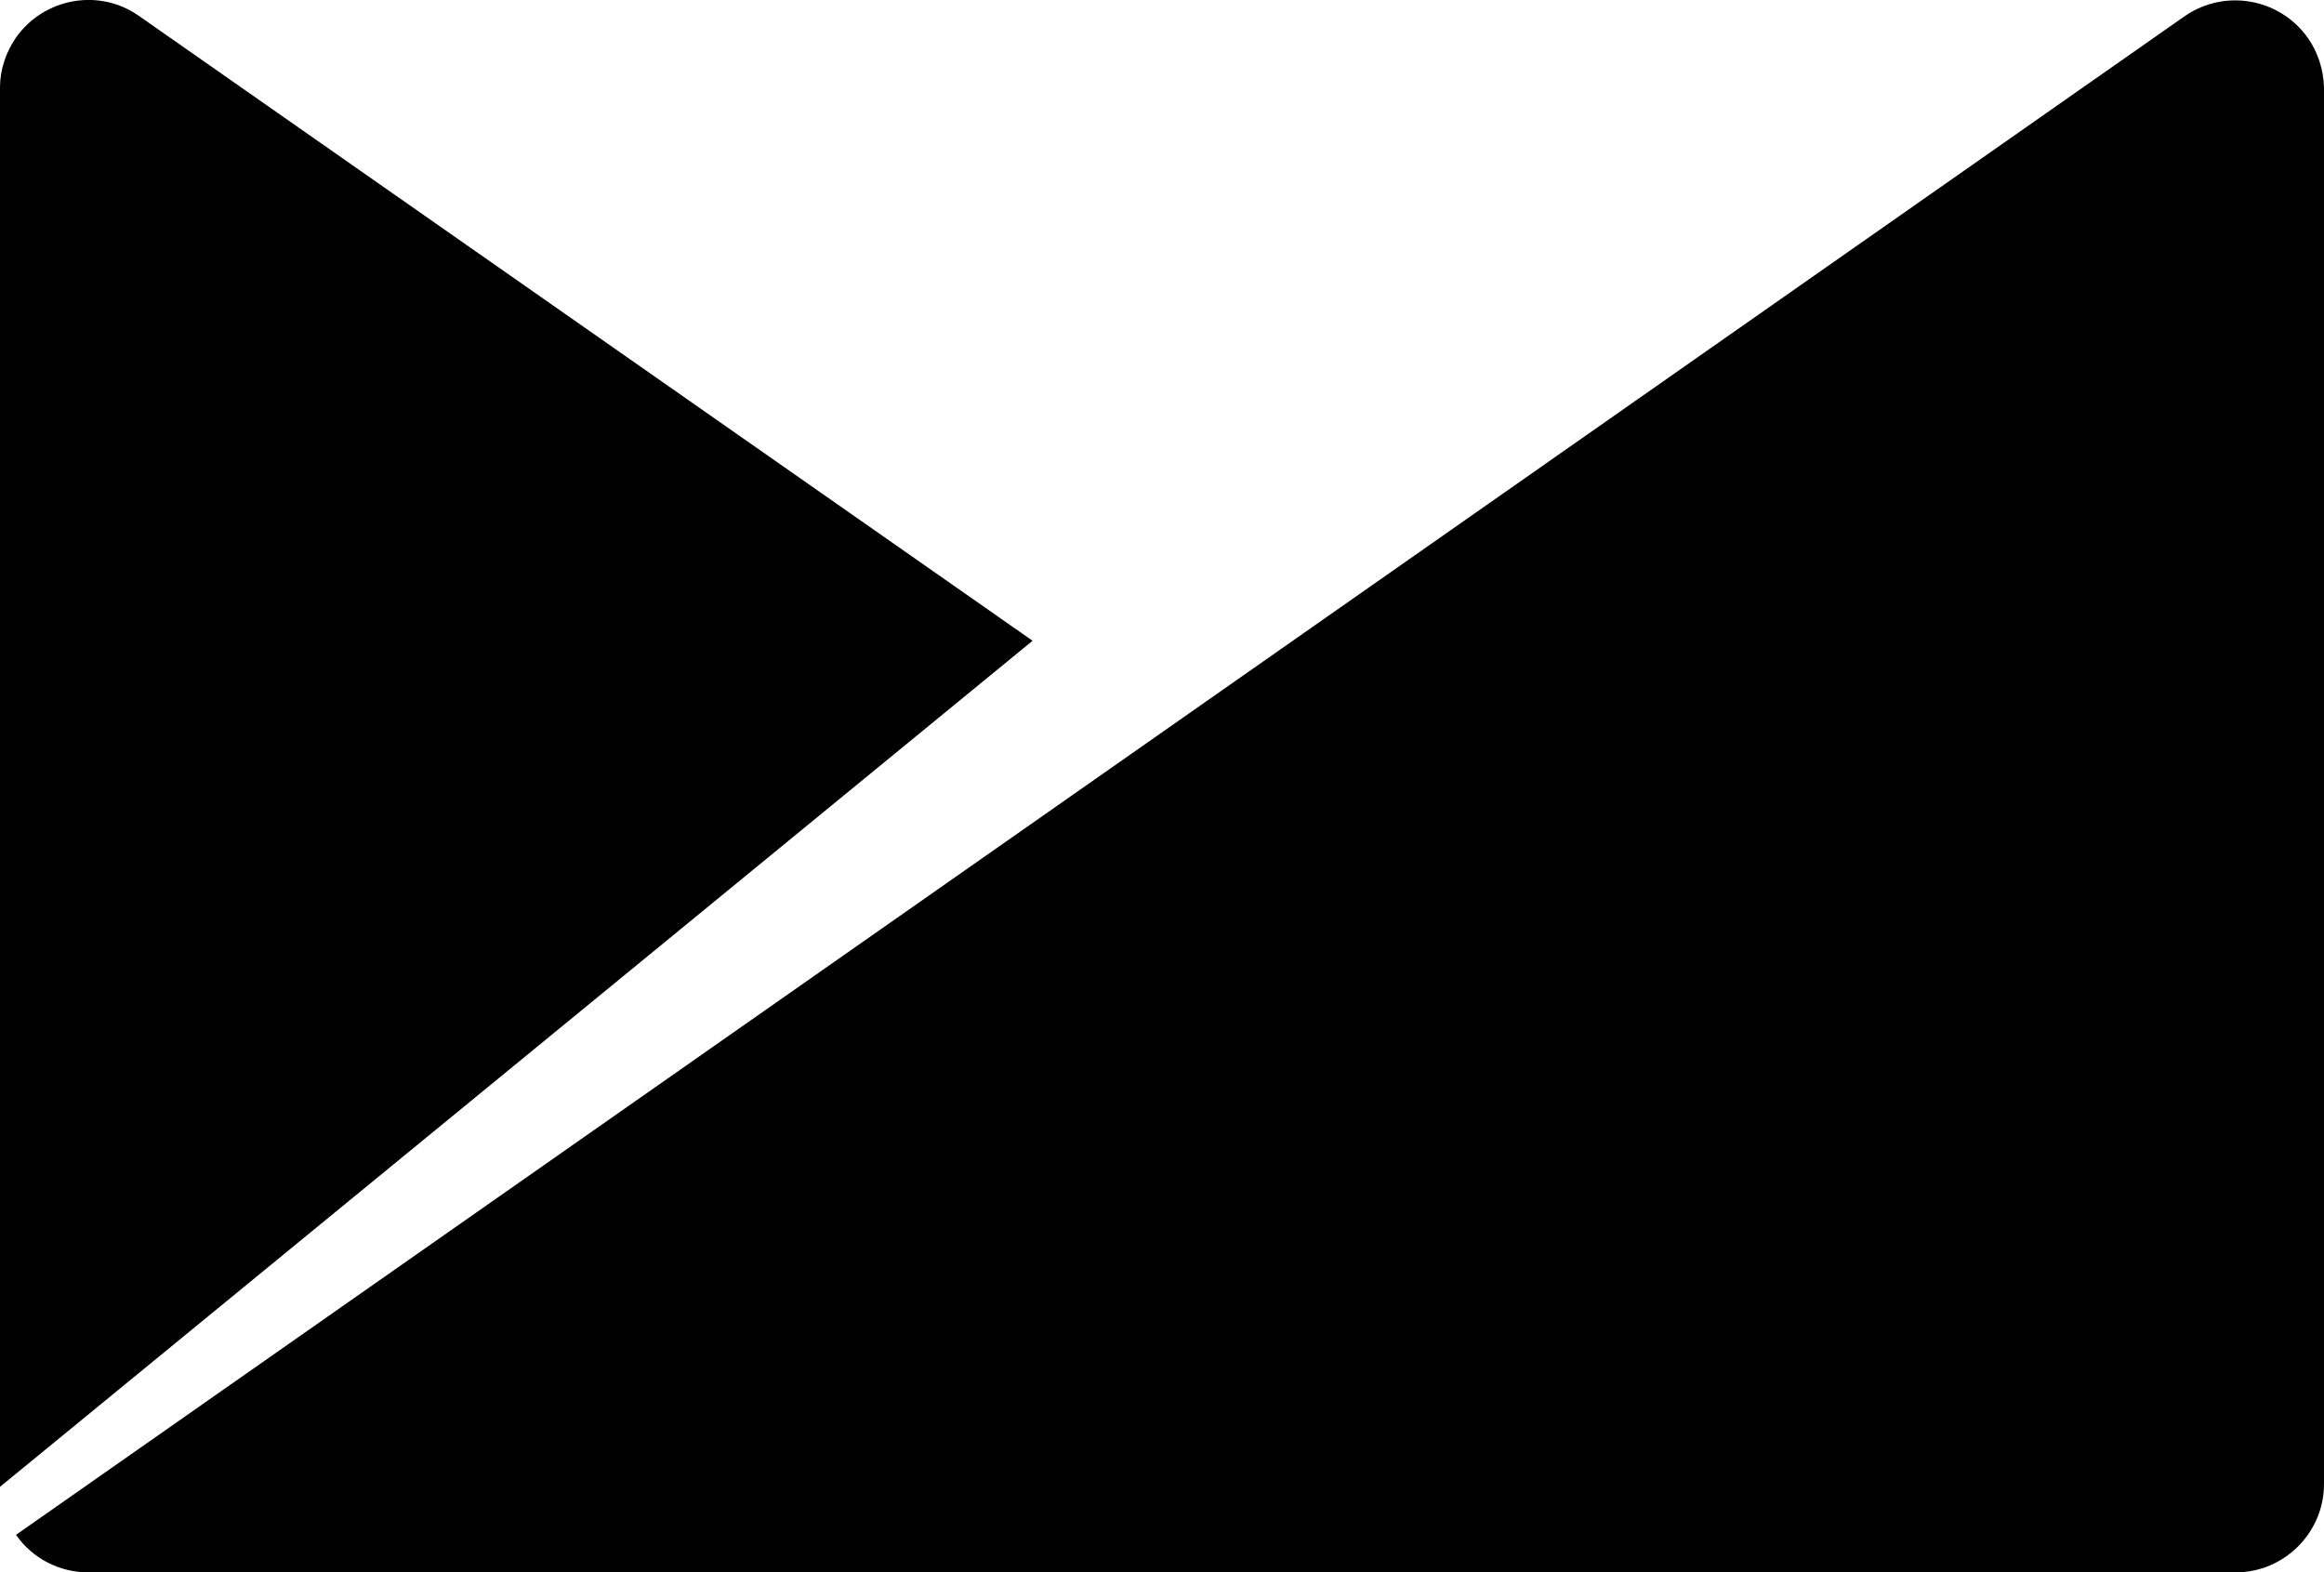 <?xml version="1.0" encoding="utf-8"?>
<!-- Generator: Adobe Illustrator 23.0.1, SVG Export Plug-In . SVG Version: 6.00 Build 0)  -->
<svg version="1.1" id="Layer_1" xmlns="http://www.w3.org/2000/svg" xmlns:xlink="http://www.w3.org/1999/xlink" x="0px" y="0px"
	 viewBox="0 0 421.1 284.9" style="enable-background:new 0 0 421.1 284.9;" xml:space="preserve">
<path d="M418.2,6.9c-5.1-7.2-15-9-22.3-4c0,0,0,0,0,0L2.9,278.1c3,4.3,7.9,6.8,13.1,6.8h389.1c8.8,0,16-7.2,16-16V15.8
	C421,12.6,420,9.5,418.2,6.9"/>
<path d="M25.2,2.9C18-2.2,8-0.4,2.9,6.8C1.1,9.4,0,12.6,0,15.8v253.6l187.1-153.3L25.2,2.9z"/>
</svg>

